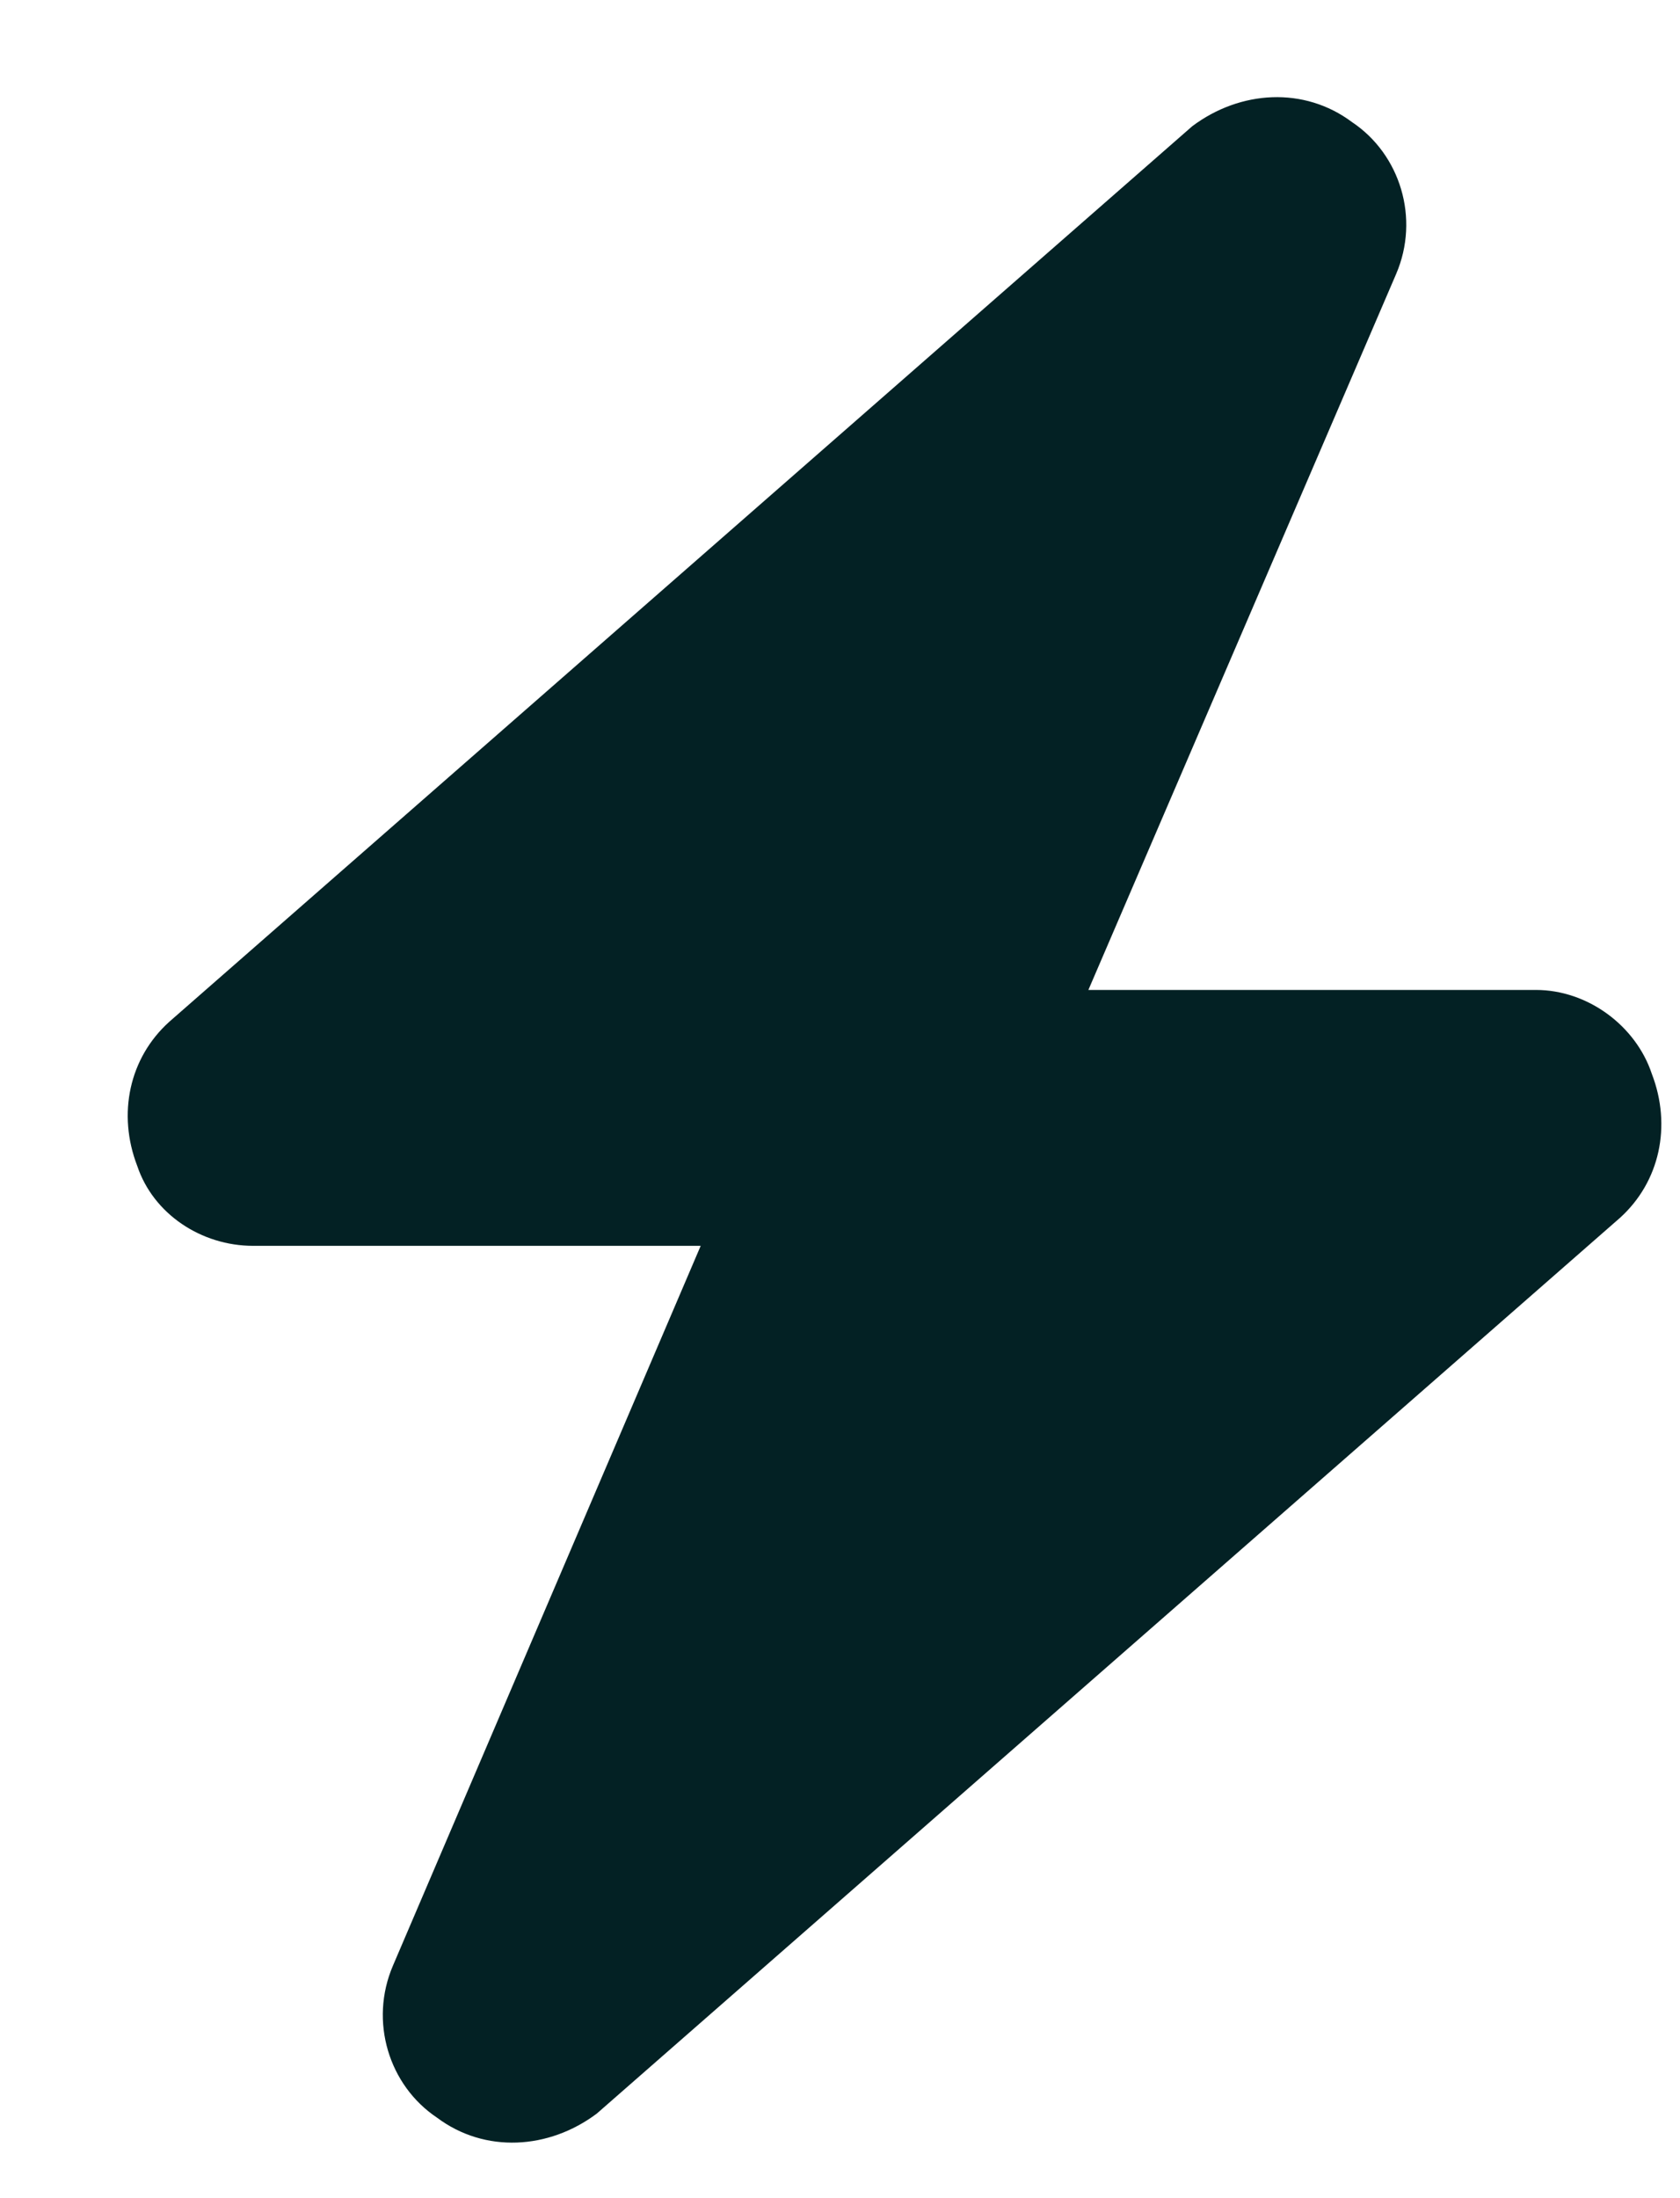 <?xml version="1.0" encoding="UTF-8"?> <svg xmlns="http://www.w3.org/2000/svg" width="13" height="17" viewBox="0 0 13 17" fill="none"><path d="M8.422 7.656H11.885C12.287 7.656 12.659 7.934 12.782 8.305C12.937 8.707 12.844 9.14 12.535 9.419L4.618 16.346C4.247 16.624 3.752 16.655 3.381 16.377C3.01 16.129 2.855 15.634 3.041 15.201L5.422 9.635H1.959C1.557 9.635 1.186 9.388 1.062 9.017C0.907 8.615 1 8.182 1.309 7.903L9.226 0.976C9.597 0.698 10.092 0.667 10.463 0.945C10.834 1.193 10.989 1.688 10.803 2.12L8.422 7.656Z" fill="#032124"></path></svg> 